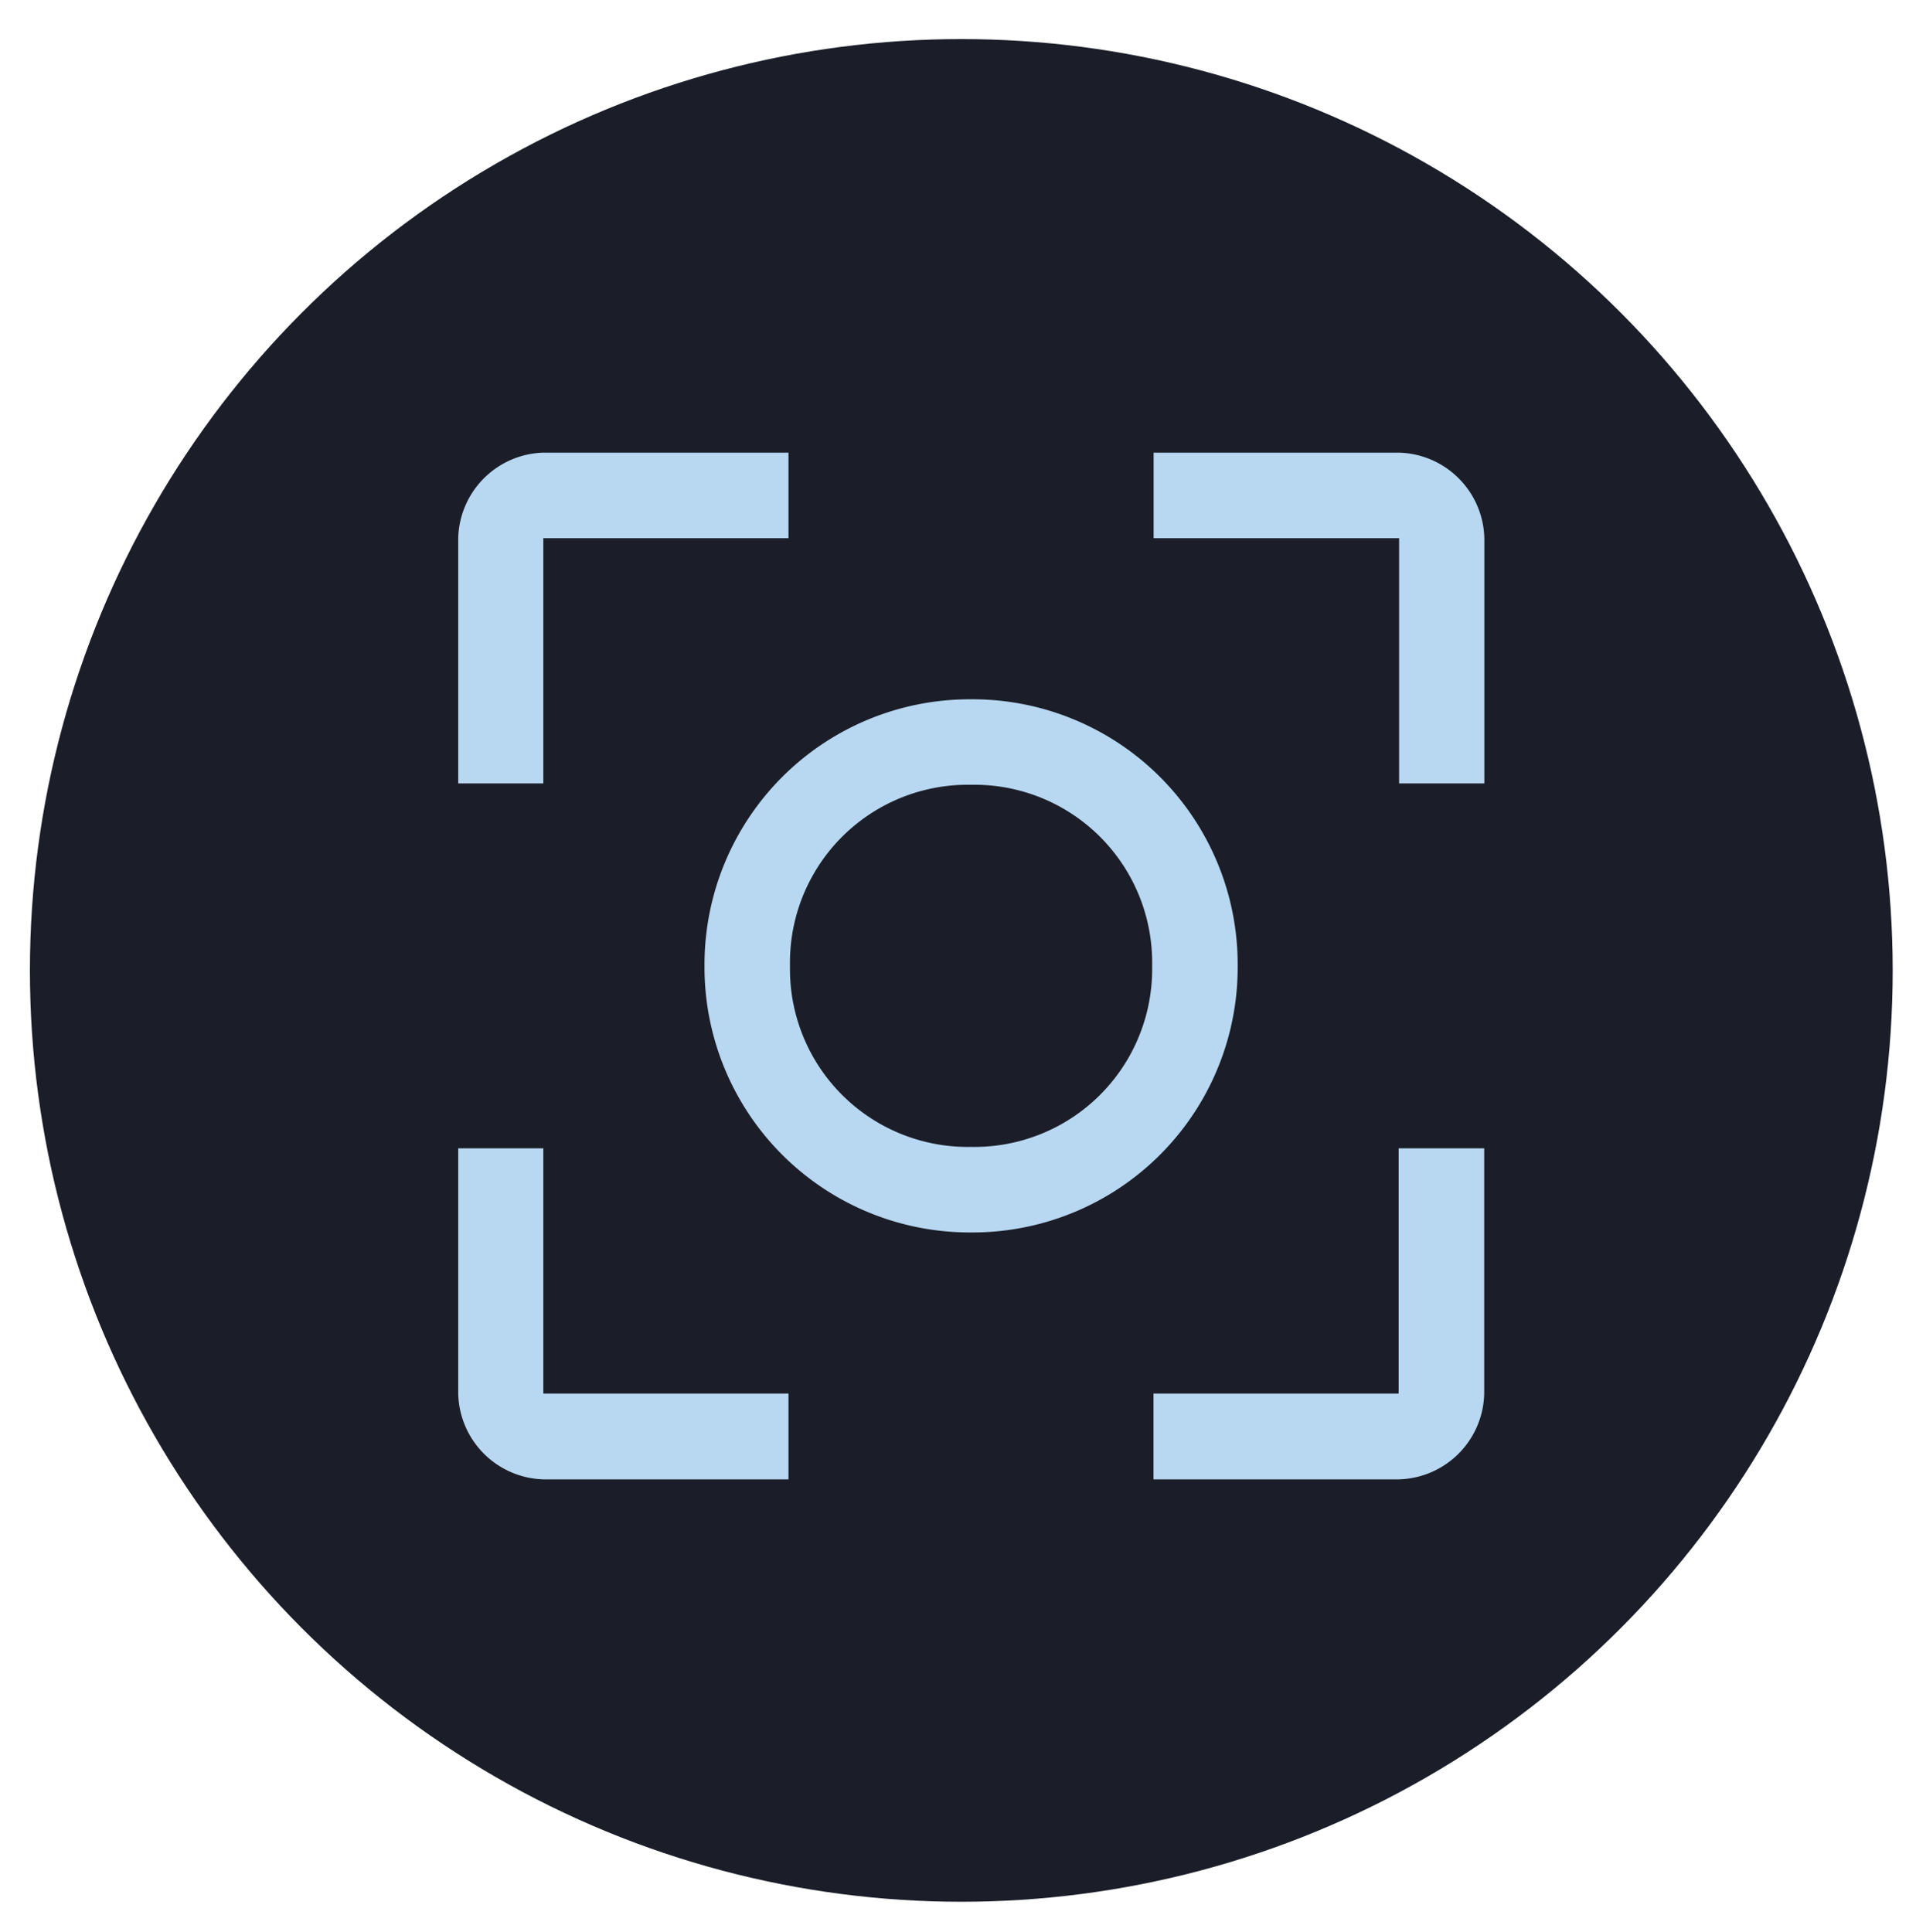 <svg id="Layer_1" data-name="Layer 1" xmlns="http://www.w3.org/2000/svg" viewBox="0 0 292.69 295.1"><circle cx="146.85" cy="148.25" r="142.28" style="fill:#1b1e29"/><path d="M148.35,188.28a40.53,40.53,0,0,1-40.73-40.73,40.53,40.53,0,0,1,40.73-40.72,40.51,40.51,0,0,1,40.72,40.72,40.51,40.51,0,0,1-40.72,40.73Zm0-13.07A27.16,27.16,0,0,0,176,147.55a27.16,27.16,0,0,0-27.66-27.66,27.16,27.16,0,0,0-27.66,27.66,27.16,27.16,0,0,0,27.66,27.66ZM83,226A13.4,13.4,0,0,1,70,212.89V175.43H83v37.46h37.45V226Zm93.21,0V212.89h37.45V175.43h13.07v37.46A13.4,13.4,0,0,1,213.68,226ZM70,119.68V82.22A13.4,13.4,0,0,1,83,69.15h37.45V82.22H83v37.46Zm143.73,0V82.22H176.23V69.15h37.45a13.4,13.4,0,0,1,13.07,13.07v37.46Z" style="fill:#b8d7f1"/></svg>